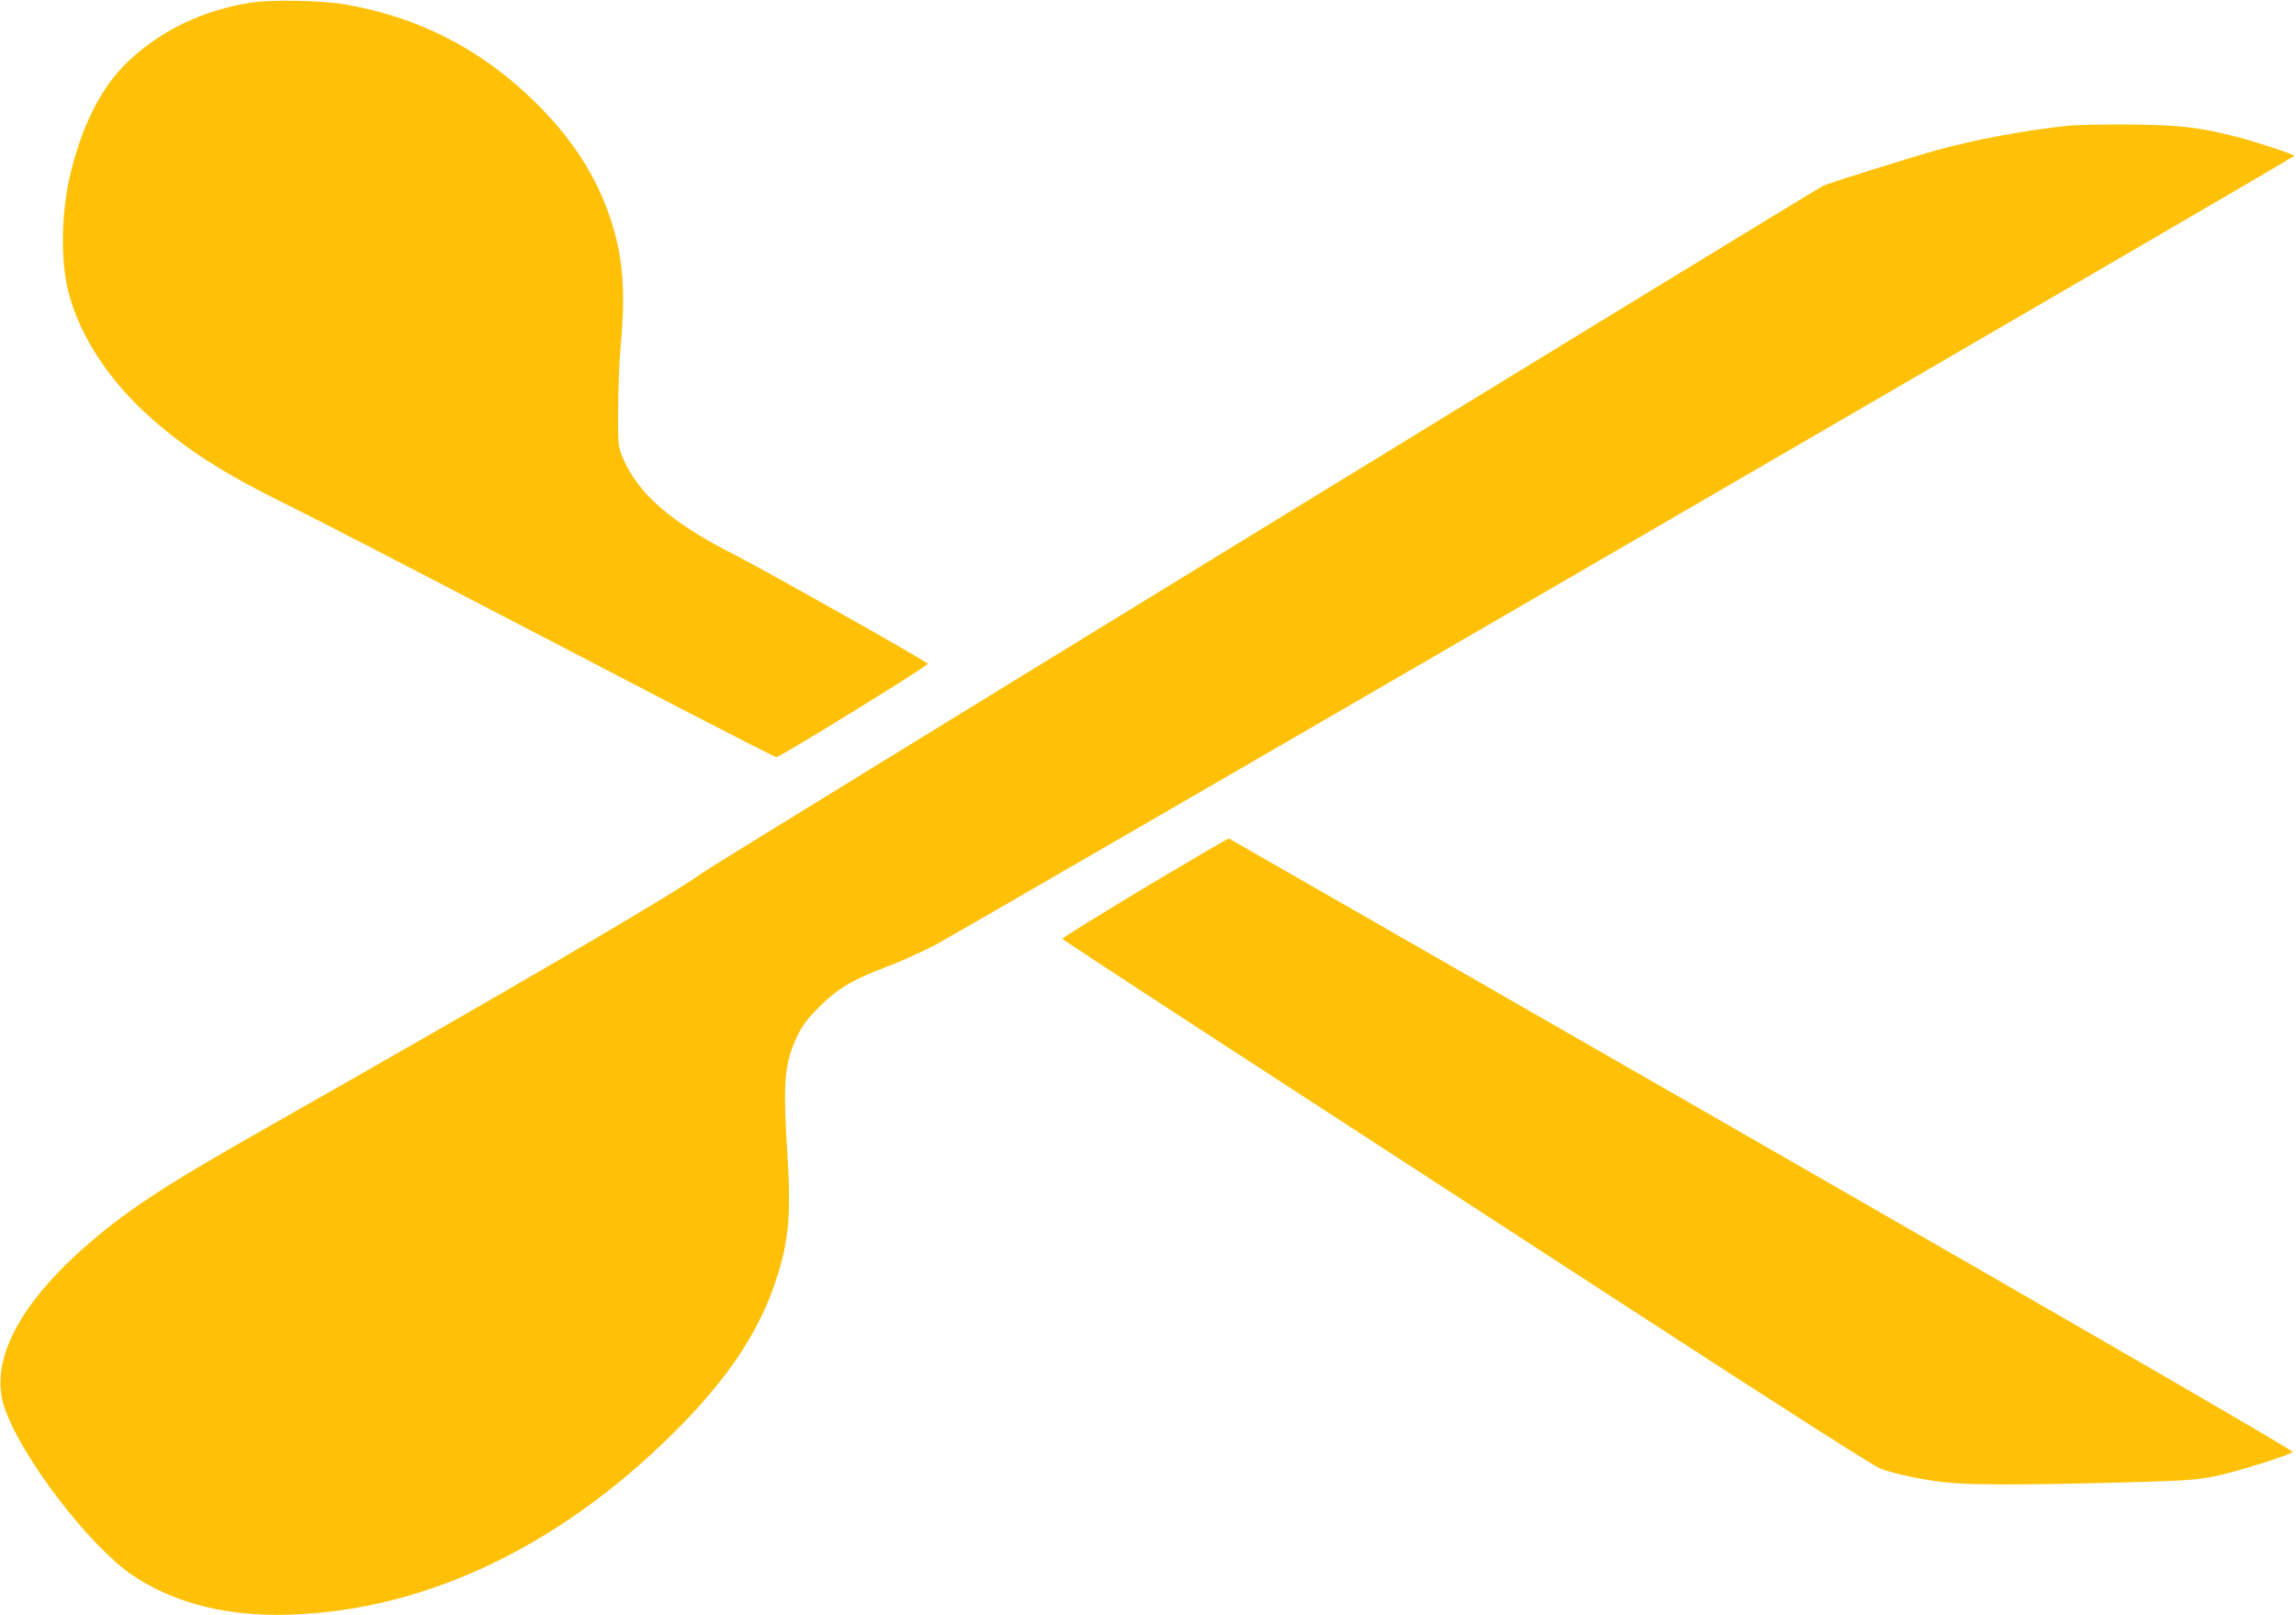 <?xml version="1.0" standalone="no"?>
<!DOCTYPE svg PUBLIC "-//W3C//DTD SVG 20010904//EN"
 "http://www.w3.org/TR/2001/REC-SVG-20010904/DTD/svg10.dtd">
<svg version="1.0" xmlns="http://www.w3.org/2000/svg"
 width="1280pt" height="900pt" viewBox="0 0 1280 900"
 preserveAspectRatio="xMidYMid meet">
<g transform="translate(0,900) scale(0.1,-0.1)"
fill="#ffc107" stroke="none">
<path d="M1395 8985 c-266 -43 -494 -153 -677 -324 -143 -134 -248 -331 -317
-596 -60 -227 -67 -511 -18 -698 65 -246 226 -490 459 -697 200 -177 400 -305
738 -473 223 -110 532 -270 2196 -1136 297 -154 546 -281 552 -281 21 0 853
513 845 521 -21 21 -920 527 -1072 604 -362 183 -550 347 -633 554 -22 52 -23
69 -22 261 1 113 7 270 14 350 29 307 13 502 -56 709 -82 246 -219 456 -431
662 -299 290 -644 465 -1053 535 -127 22 -415 27 -525 9z"/>
<path d="M11525 8299 c-265 -30 -502 -75 -721 -134 -141 -39 -591 -179 -639
-200 -44 -19 -6199 -3790 -6256 -3834 -139 -105 -1077 -653 -2447 -1430 -557
-316 -771 -457 -1003 -663 -366 -327 -518 -636 -434 -883 93 -275 471 -769
713 -934 215 -145 488 -221 802 -221 776 0 1555 357 2216 1015 302 299 480
568 573 859 70 218 82 360 60 703 -25 393 -16 501 58 653 28 58 57 95 122 160
103 102 184 150 372 221 75 28 197 83 272 122 169 90 7577 4389 7577 4398 0 9
-220 81 -327 108 -205 52 -305 64 -588 67 -148 1 -306 -2 -350 -7z"/>
<path d="M6382 4053 c-254 -153 -461 -281 -460 -285 2 -4 352 -234 778 -511
426 -277 1439 -935 2250 -1462 977 -635 1495 -966 1535 -981 79 -29 224 -60
355 -75 132 -16 427 -16 970 -2 393 11 434 14 547 37 120 26 407 116 425 134
6 6 -1141 670 -2958 1713 -1632 937 -2970 1705 -2973 1706 -3 2 -214 -122
-469 -274z"/>
</g>
</svg>
